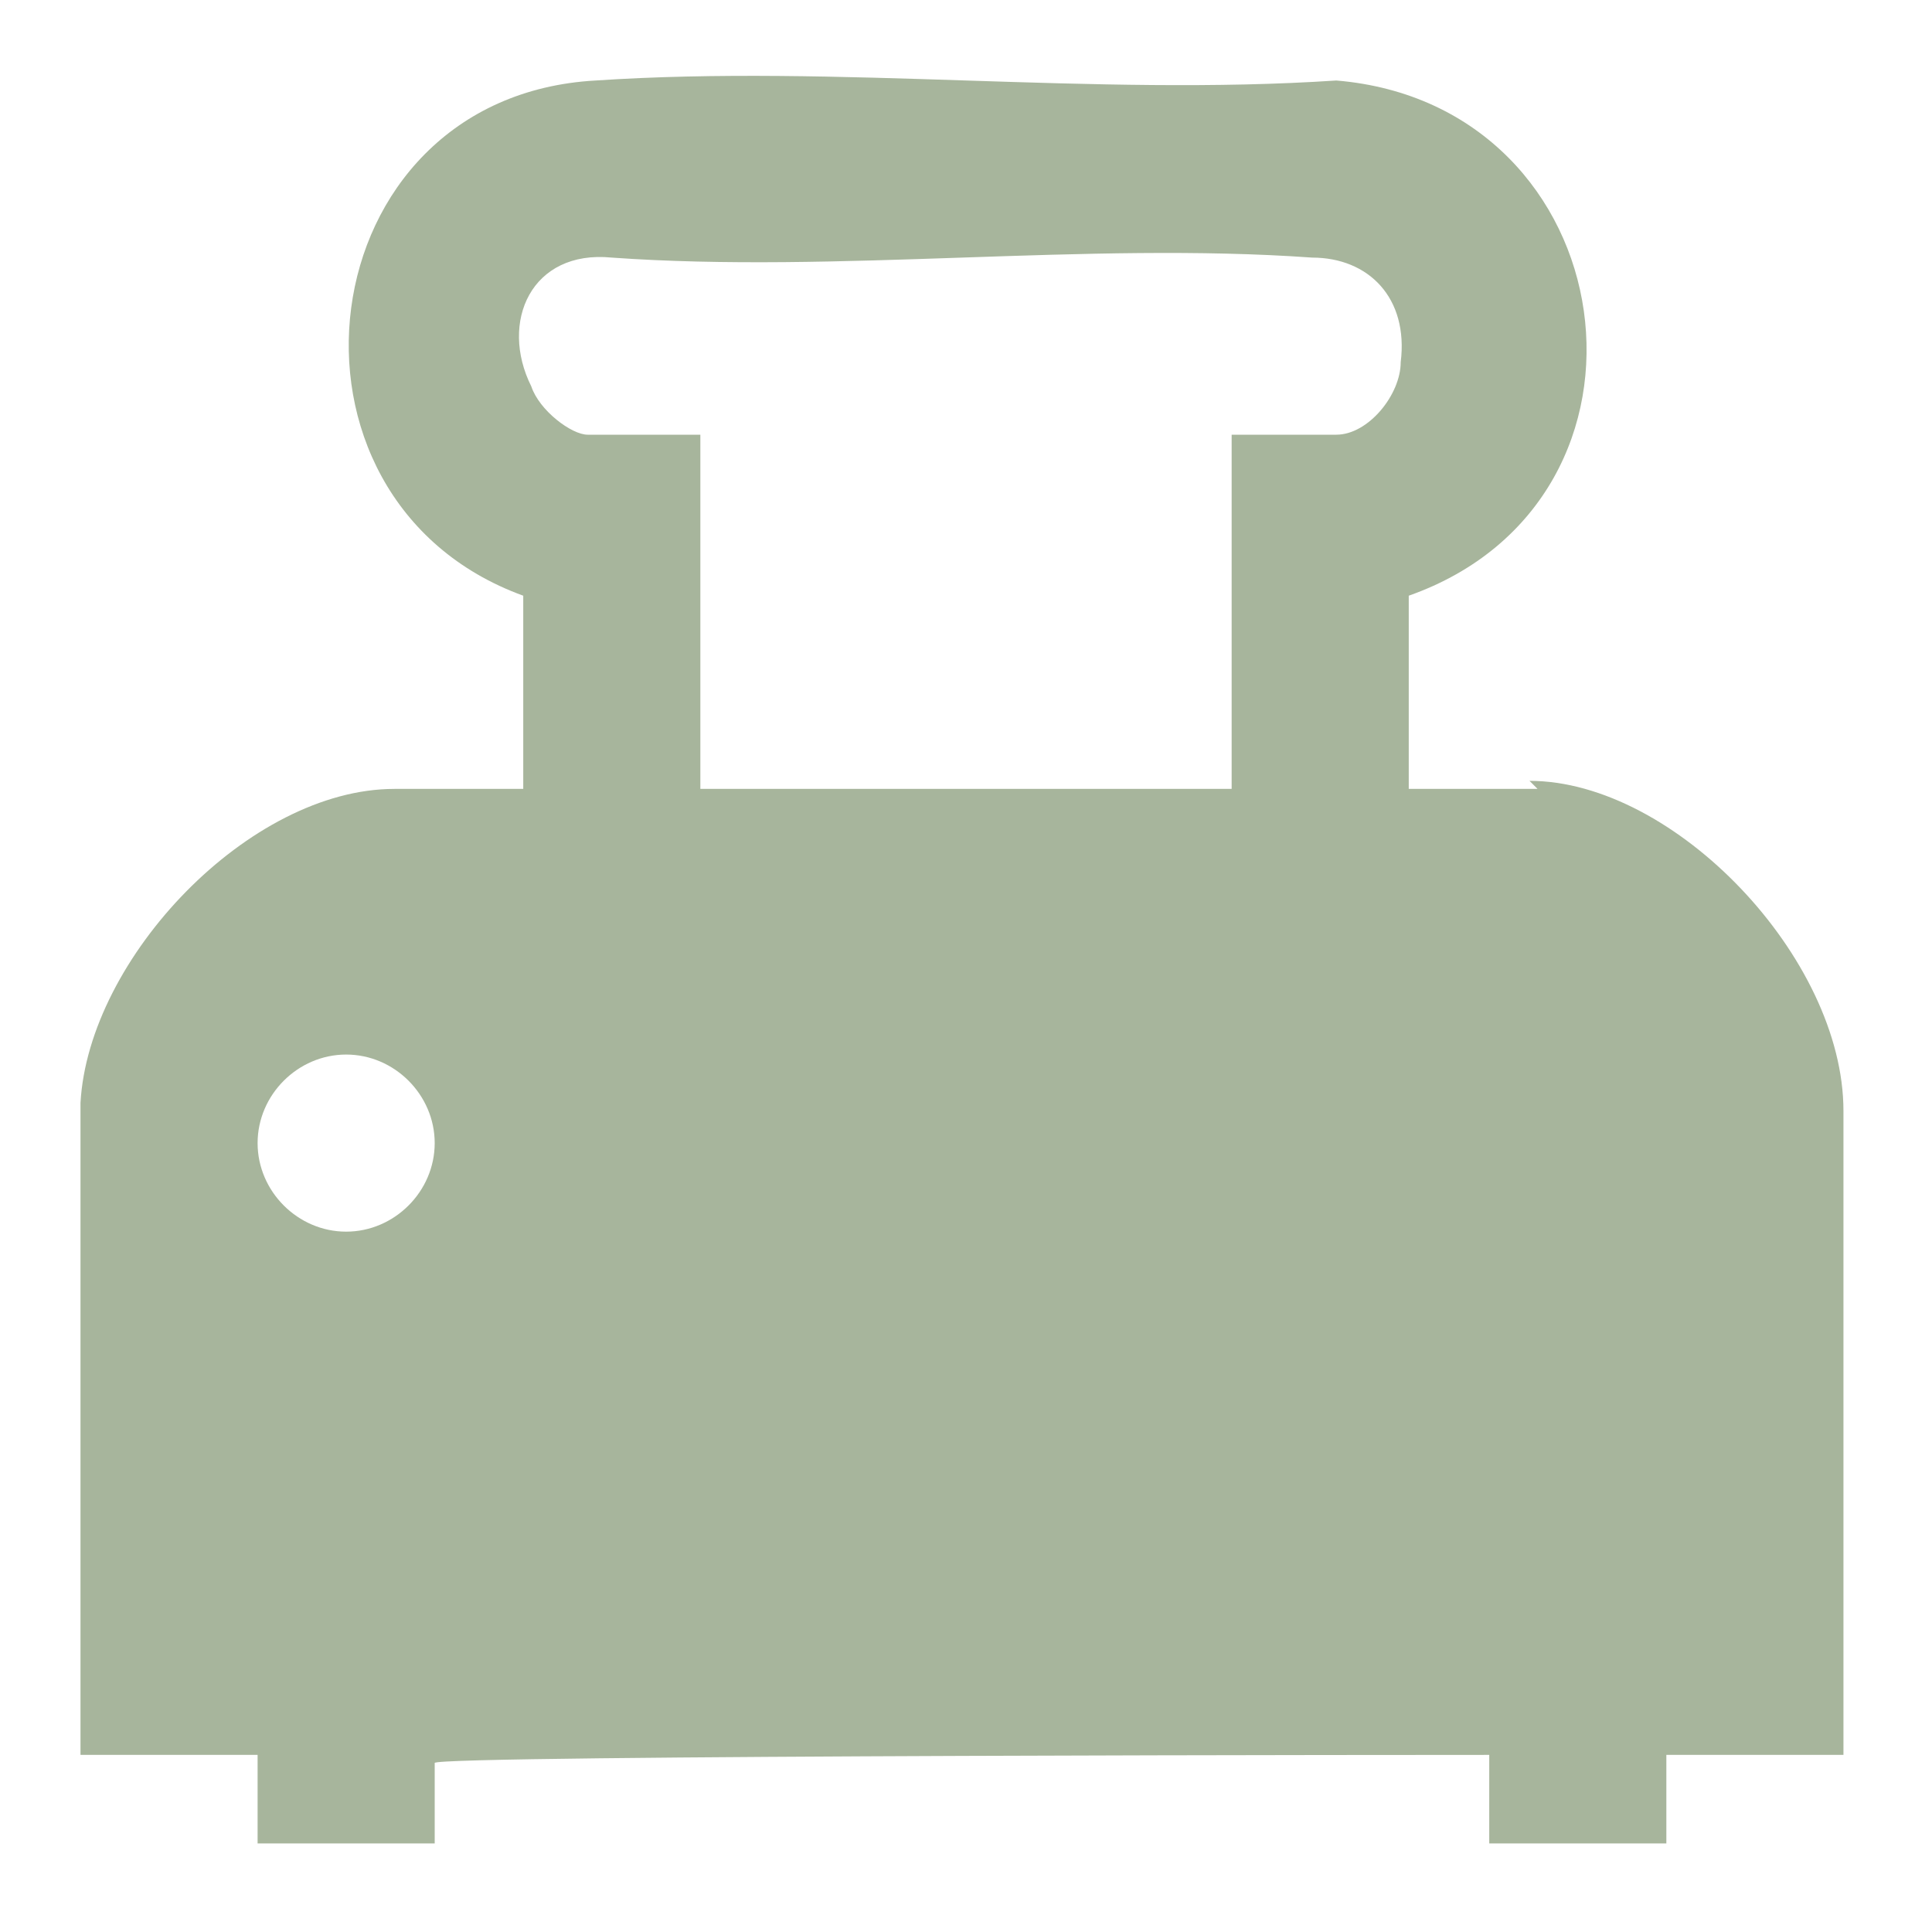 <?xml version="1.0" encoding="UTF-8"?>
<svg id="Calque_1" xmlns="http://www.w3.org/2000/svg" version="1.1" viewBox="0 0 24 24">
  <!-- Generator: Adobe Illustrator 29.3.1, SVG Export Plug-In . SVG Version: 2.1.0 Build 151)  -->
  <defs>
    <style>
      .st0 {
        fill: #a7b59c;
      }
    </style>
  </defs>
  <path class="st0" d="M19.1,9.8h-1.6v-2.4c3.4-1.2,2.7-6.1-.9-6.4-3,.2-6.2-.2-9.2,0-3.6.2-4.2,5.2-.9,6.4v2.4h-1.6c-1.8,0-3.8,2.1-3.9,3.9v8.1h2.2v1.1h2.2v-1h0c0-.1,13.1-.1,13.1-.1h0v1.1h2.2v-1.1h2.2v-8c0-1.9-2.1-4.1-3.9-4.1h0ZM4.3,15.3c-.6,0-1.1-.5-1.1-1.1s.5-1.1,1.1-1.1,1.1.5,1.1,1.1-.5,1.1-1.1,1.1ZM16.7,5.4h-1.4v4.4h-6.6v-4.4h-1.4c-.2,0-.6-.3-.7-.6-.4-.8,0-1.7,1-1.6,2.8.2,5.9-.2,8.7,0,.7,0,1.2.5,1.1,1.3,0,.4-.4.9-.8.9h0Z"/>
</svg>